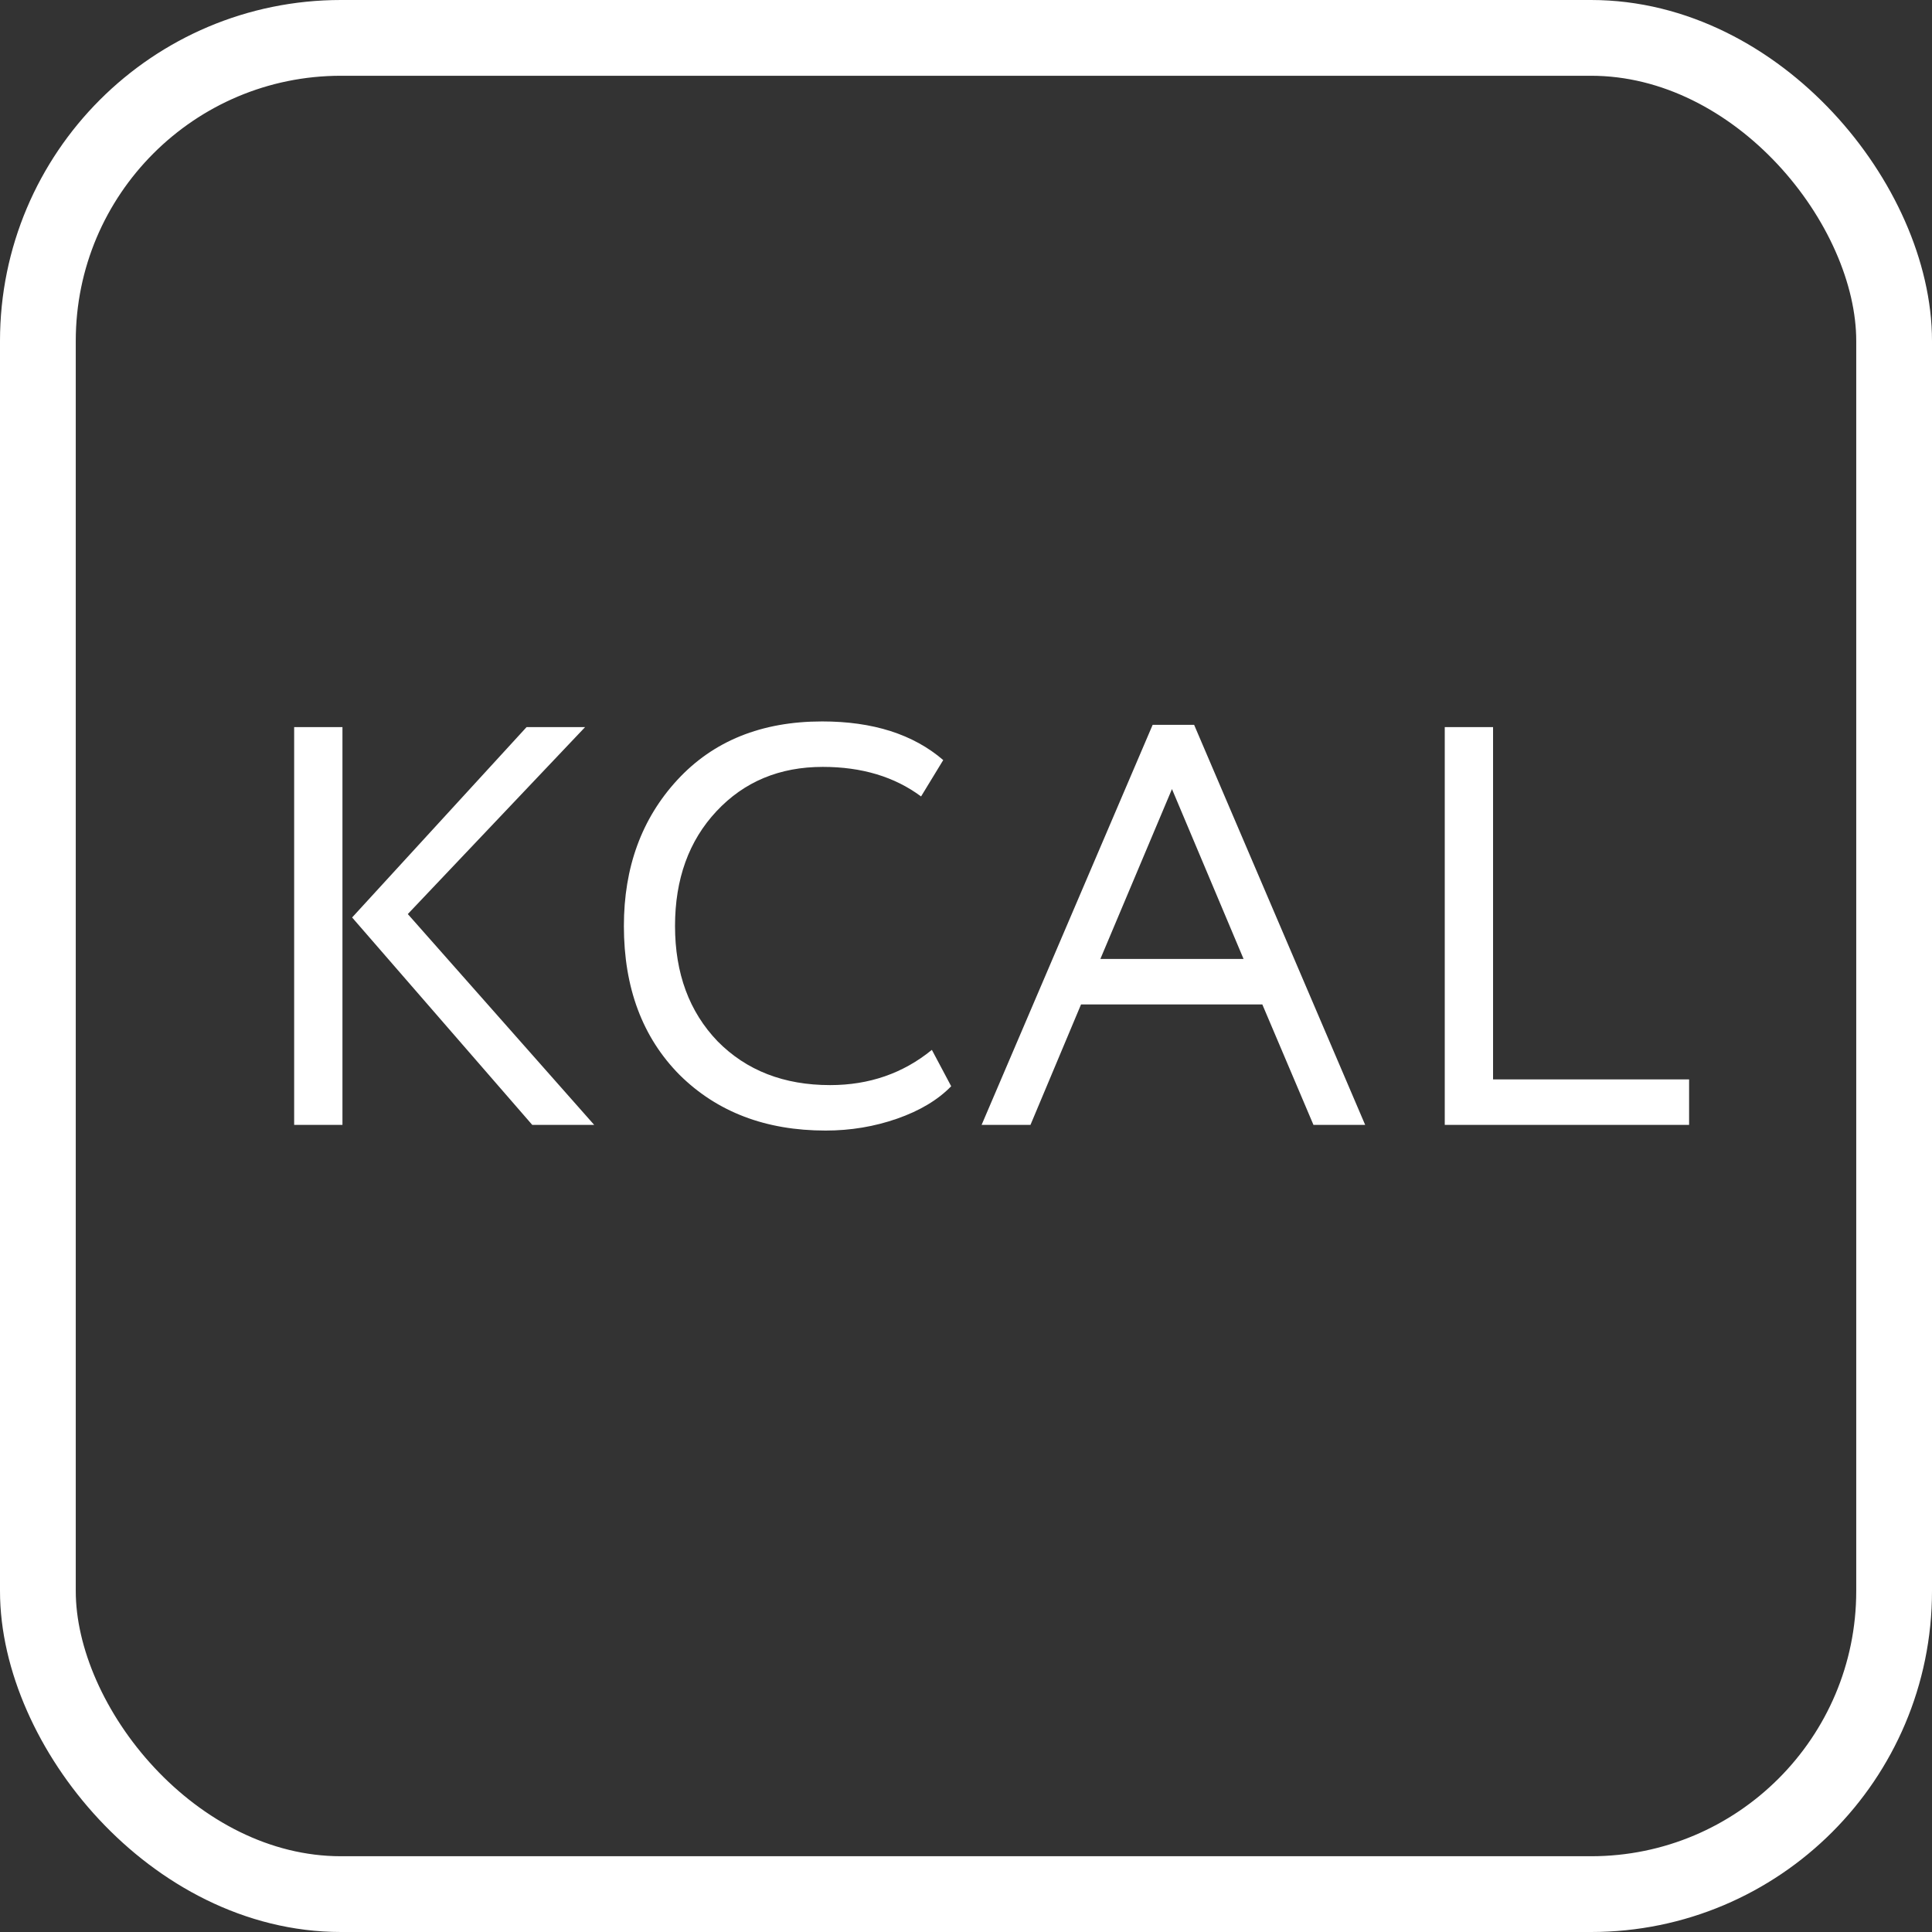 <?xml version="1.0" encoding="UTF-8"?> <svg xmlns="http://www.w3.org/2000/svg" width="51" height="51" viewBox="0 0 51 51" fill="none"><rect x="0" y="0" width="51" height="51" fill="#333333" stroke="none"/> <path d="M15.445 19.194L10.765 24.129L15.685 29.694H14.05L9.295 24.219L13.9 19.194H15.445ZM7.765 29.694V19.194H9.04V29.694H7.765ZM24.599 27.714L25.109 28.674C24.759 29.034 24.284 29.319 23.684 29.529C23.084 29.739 22.454 29.844 21.794 29.844C20.214 29.844 18.929 29.354 17.939 28.374C16.959 27.384 16.469 26.074 16.469 24.444C16.469 22.894 16.939 21.609 17.879 20.589C18.829 19.559 20.104 19.044 21.704 19.044C23.044 19.044 24.109 19.384 24.899 20.064L24.314 21.024C23.614 20.504 22.749 20.244 21.719 20.244C20.579 20.244 19.644 20.634 18.914 21.414C18.184 22.194 17.819 23.204 17.819 24.444C17.819 25.694 18.194 26.709 18.944 27.489C19.704 28.259 20.694 28.644 21.914 28.644C22.944 28.644 23.839 28.334 24.599 27.714ZM25.912 29.694L30.427 19.134H31.522L36.037 29.694H34.672L33.322 26.514H28.537L27.202 29.694H25.912ZM30.937 20.829L29.047 25.314H32.827L30.937 20.829ZM38.138 29.694V19.194H39.413V28.494H44.588V29.694H38.138Z" fill="white"></path> <rect x="1" y="1" width="49" height="49" rx="8" stroke="white" stroke-width="2"></rect> </svg> 